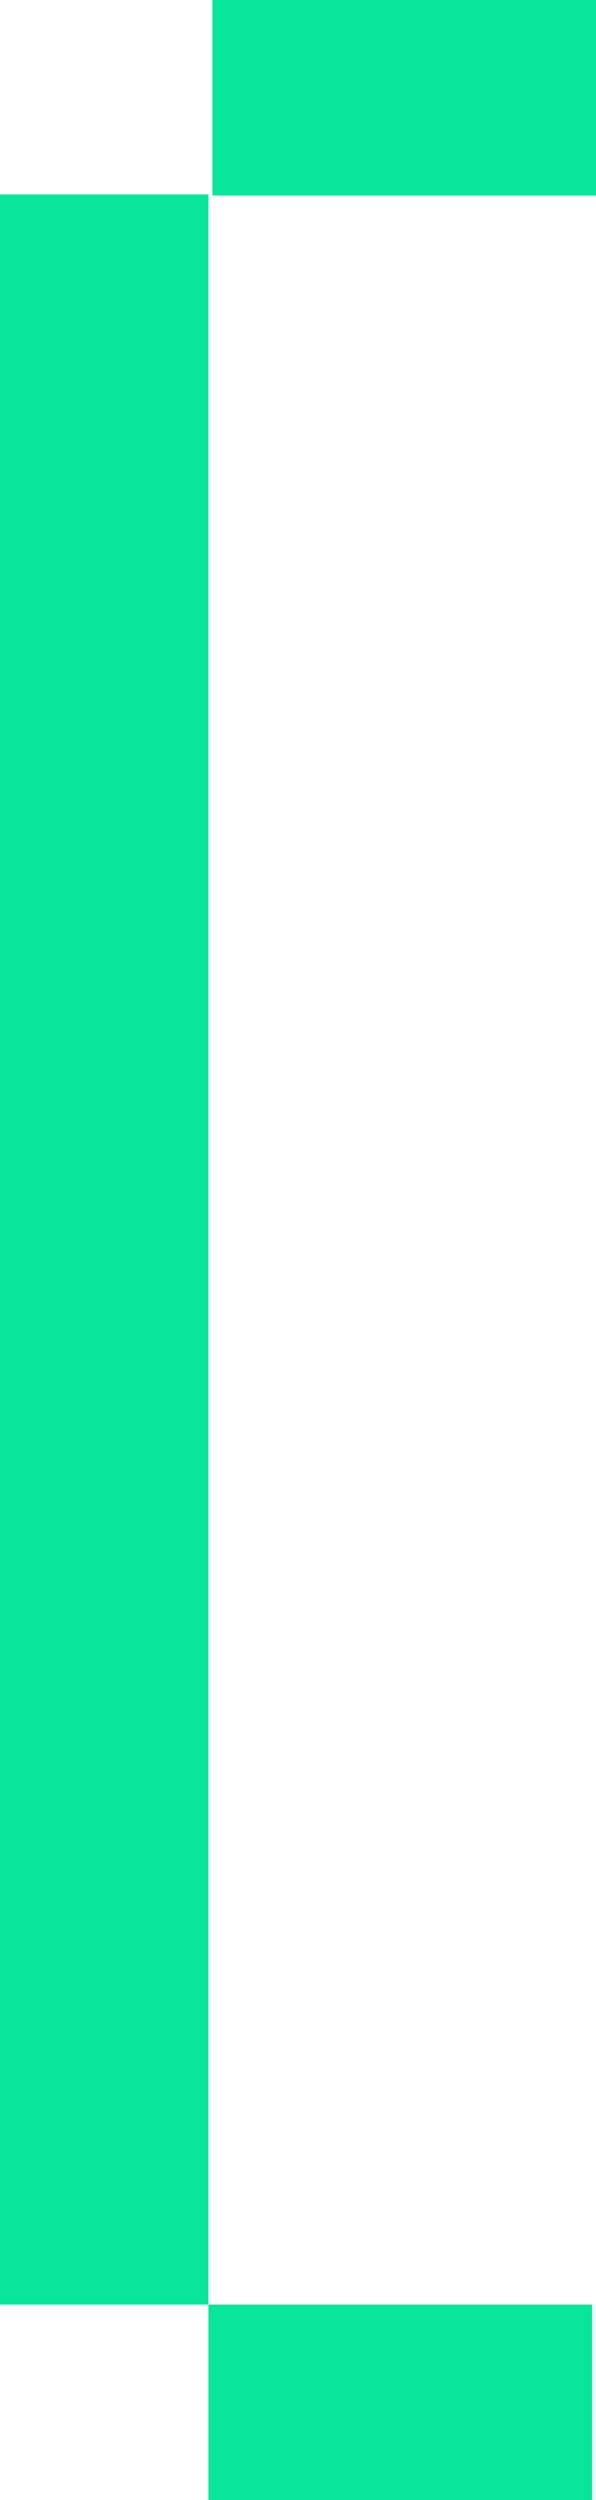 <?xml version="1.0" encoding="UTF-8"?>
<svg xmlns="http://www.w3.org/2000/svg" id="Layer_1" data-name="Layer 1" width="34.086" height="142.781" viewBox="0 0 34.086 142.781">
  <rect y="11.105" width="11.921" height="120.512" style="fill: #07e69b;"></rect>
  <rect x="11.921" y="131.617" width="21.939" height="11.164" style="fill: #07e69b;"></rect>
  <rect x="12.148" y="-0" width="21.939" height="11.164" style="fill: #07e69b;"></rect>
</svg>
